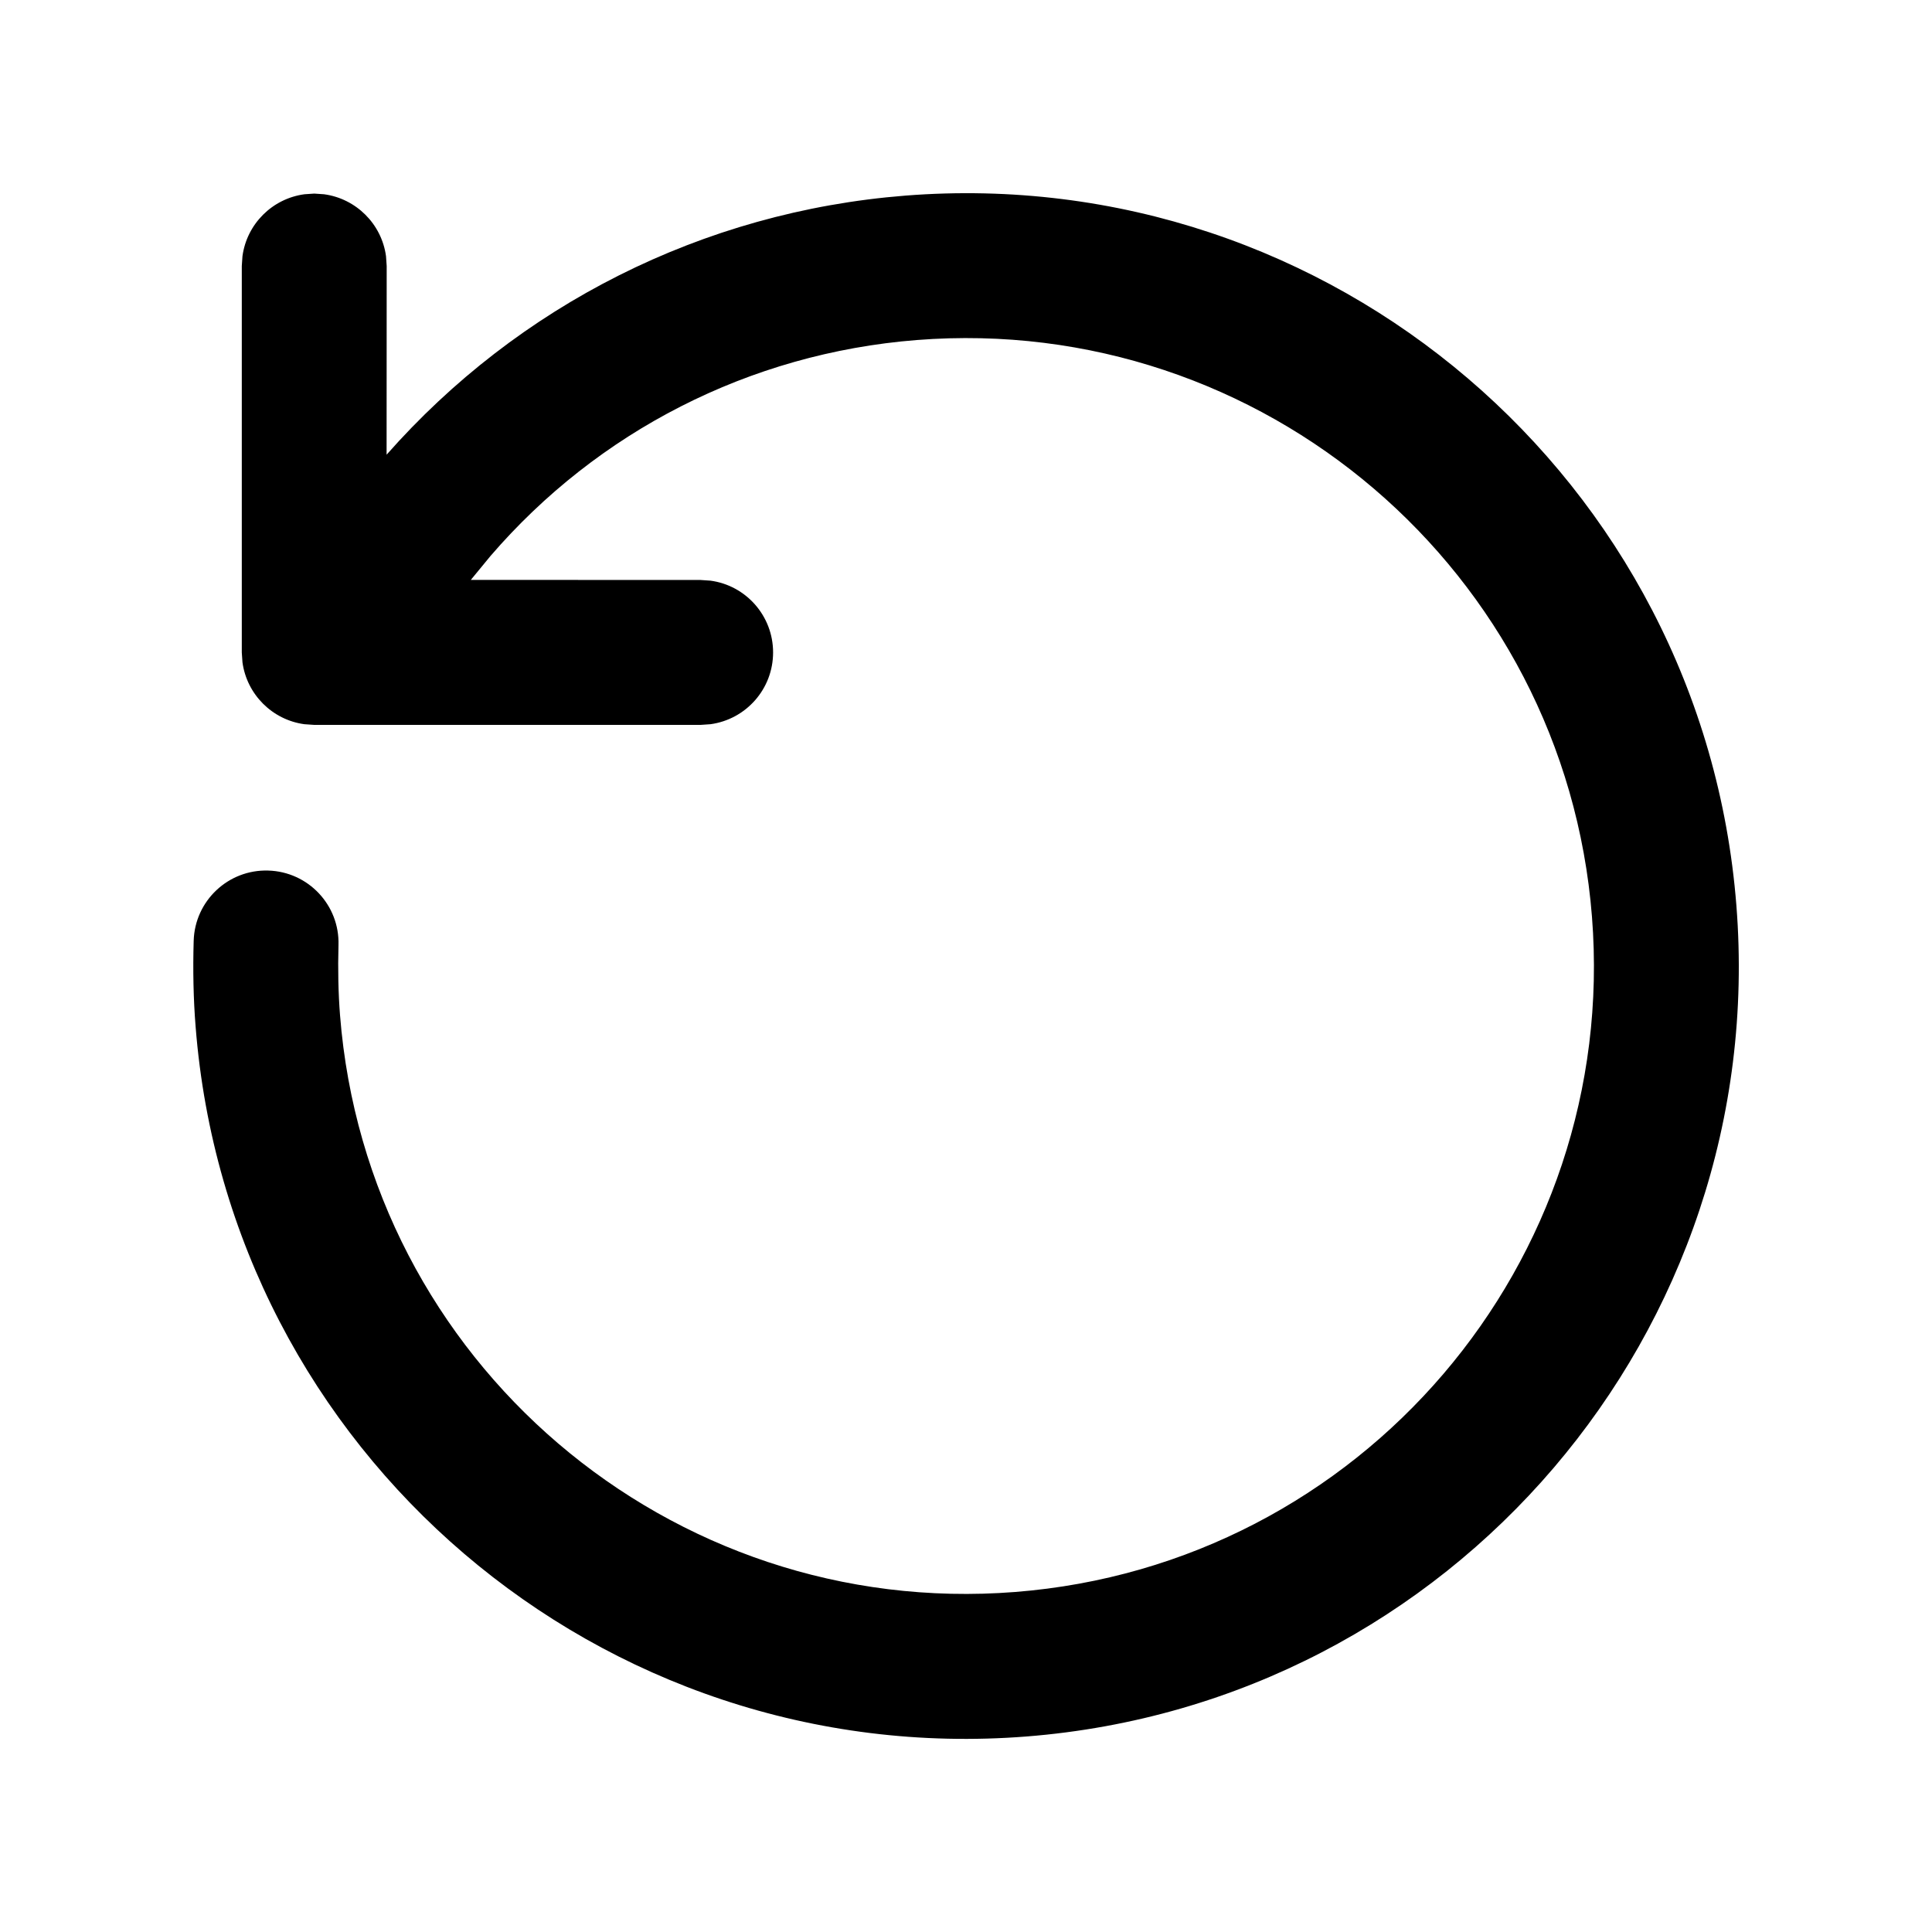 <svg xmlns="http://www.w3.org/2000/svg" viewBox="0 0 20 20" fill="none"><path d="M9.372 2.025C13.777 1.678 17.628 4.968 17.975 9.373C18.322 13.777 15.032 17.629 10.627 17.976C6.223 18.322 2.371 15.033 2.025 10.628C2.002 10.345 1.996 10.04 2.005 9.739C2.017 9.325 2.363 8.999 2.777 9.012C3.191 9.024 3.517 9.37 3.504 9.784C3.497 10.033 3.502 10.283 3.52 10.51C3.802 14.089 6.931 16.762 10.51 16.48C14.089 16.199 16.762 13.069 16.48 9.49C16.198 5.912 13.069 3.239 9.49 3.52C7.754 3.657 6.184 4.471 5.078 5.755L4.874 6.003L7.253 6.004L7.355 6.011C7.721 6.06 8.003 6.374 8.003 6.754C8.003 7.134 7.721 7.447 7.355 7.497L7.253 7.504H3.253L3.151 7.497C2.818 7.452 2.555 7.188 2.51 6.856L2.503 6.754V2.754L2.51 2.652C2.555 2.319 2.818 2.056 3.151 2.011L3.253 2.004L3.355 2.011C3.687 2.056 3.951 2.319 3.996 2.652L4.003 2.754L4.002 4.707C5.36 3.167 7.268 2.191 9.372 2.025Z" fill="currentColor"/></svg>